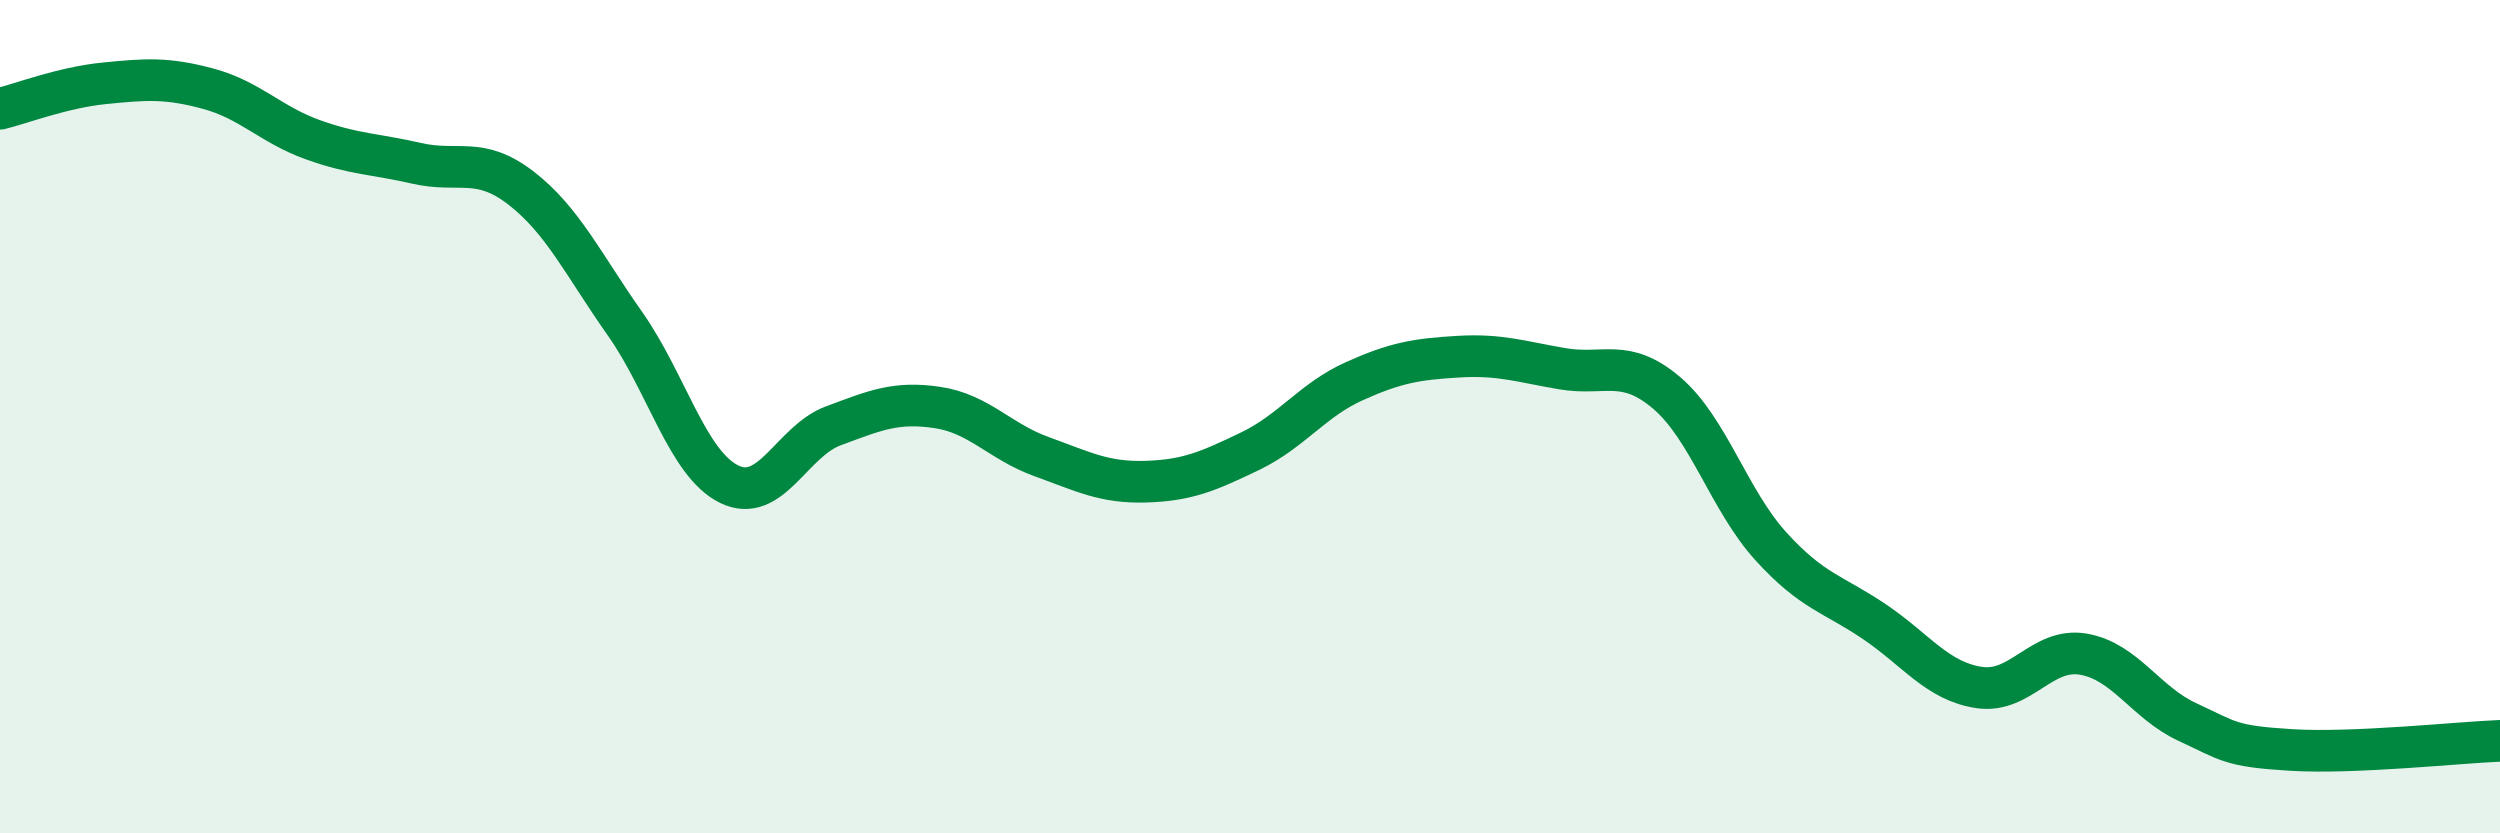 
    <svg width="60" height="20" viewBox="0 0 60 20" xmlns="http://www.w3.org/2000/svg">
      <path
        d="M 0,2.61 C 0.5,2.49 1.5,2.1 2.5,2 C 3.5,1.9 4,1.86 5,2.13 C 6,2.4 6.5,2.99 7.5,3.35 C 8.5,3.71 9,3.69 10,3.92 C 11,4.15 11.5,3.74 12.5,4.51 C 13.5,5.28 14,6.35 15,7.77 C 16,9.19 16.5,11.13 17.5,11.62 C 18.5,12.11 19,10.59 20,10.22 C 21,9.85 21.5,9.63 22.5,9.78 C 23.5,9.93 24,10.6 25,10.96 C 26,11.32 26.5,11.59 27.5,11.56 C 28.5,11.53 29,11.31 30,10.83 C 31,10.35 31.5,9.6 32.5,9.15 C 33.5,8.7 34,8.62 35,8.56 C 36,8.5 36.5,8.68 37.5,8.85 C 38.5,9.02 39,8.58 40,9.43 C 41,10.28 41.5,12.01 42.5,13.11 C 43.5,14.21 44,14.25 45,14.93 C 46,15.61 46.5,16.35 47.5,16.5 C 48.5,16.65 49,15.53 50,15.7 C 51,15.87 51.5,16.87 52.5,17.33 C 53.5,17.79 53.5,17.91 55,18 C 56.5,18.09 59,17.82 60,17.78L60 20L0 20Z"
        fill="#008740"
        opacity="0.1"
        stroke-linecap="round"
        stroke-linejoin="round"
      />
      <path
        d="M 0,2.61 C 0.5,2.49 1.5,2.1 2.5,2 C 3.5,1.9 4,1.86 5,2.13 C 6,2.4 6.5,2.99 7.5,3.35 C 8.5,3.71 9,3.69 10,3.92 C 11,4.15 11.5,3.74 12.5,4.51 C 13.5,5.28 14,6.35 15,7.77 C 16,9.19 16.5,11.13 17.5,11.62 C 18.5,12.11 19,10.59 20,10.22 C 21,9.85 21.5,9.63 22.5,9.78 C 23.5,9.93 24,10.6 25,10.96 C 26,11.32 26.5,11.59 27.5,11.56 C 28.5,11.53 29,11.31 30,10.83 C 31,10.35 31.5,9.6 32.5,9.15 C 33.5,8.7 34,8.62 35,8.56 C 36,8.5 36.5,8.68 37.5,8.85 C 38.5,9.02 39,8.58 40,9.43 C 41,10.28 41.5,12.01 42.5,13.11 C 43.5,14.21 44,14.25 45,14.93 C 46,15.61 46.5,16.35 47.5,16.5 C 48.5,16.65 49,15.53 50,15.7 C 51,15.87 51.5,16.87 52.5,17.33 C 53.5,17.79 53.5,17.91 55,18 C 56.5,18.09 59,17.82 60,17.78"
        stroke="#008740"
        stroke-width="1"
        fill="none"
        stroke-linecap="round"
        stroke-linejoin="round"
      />
    </svg>
  
